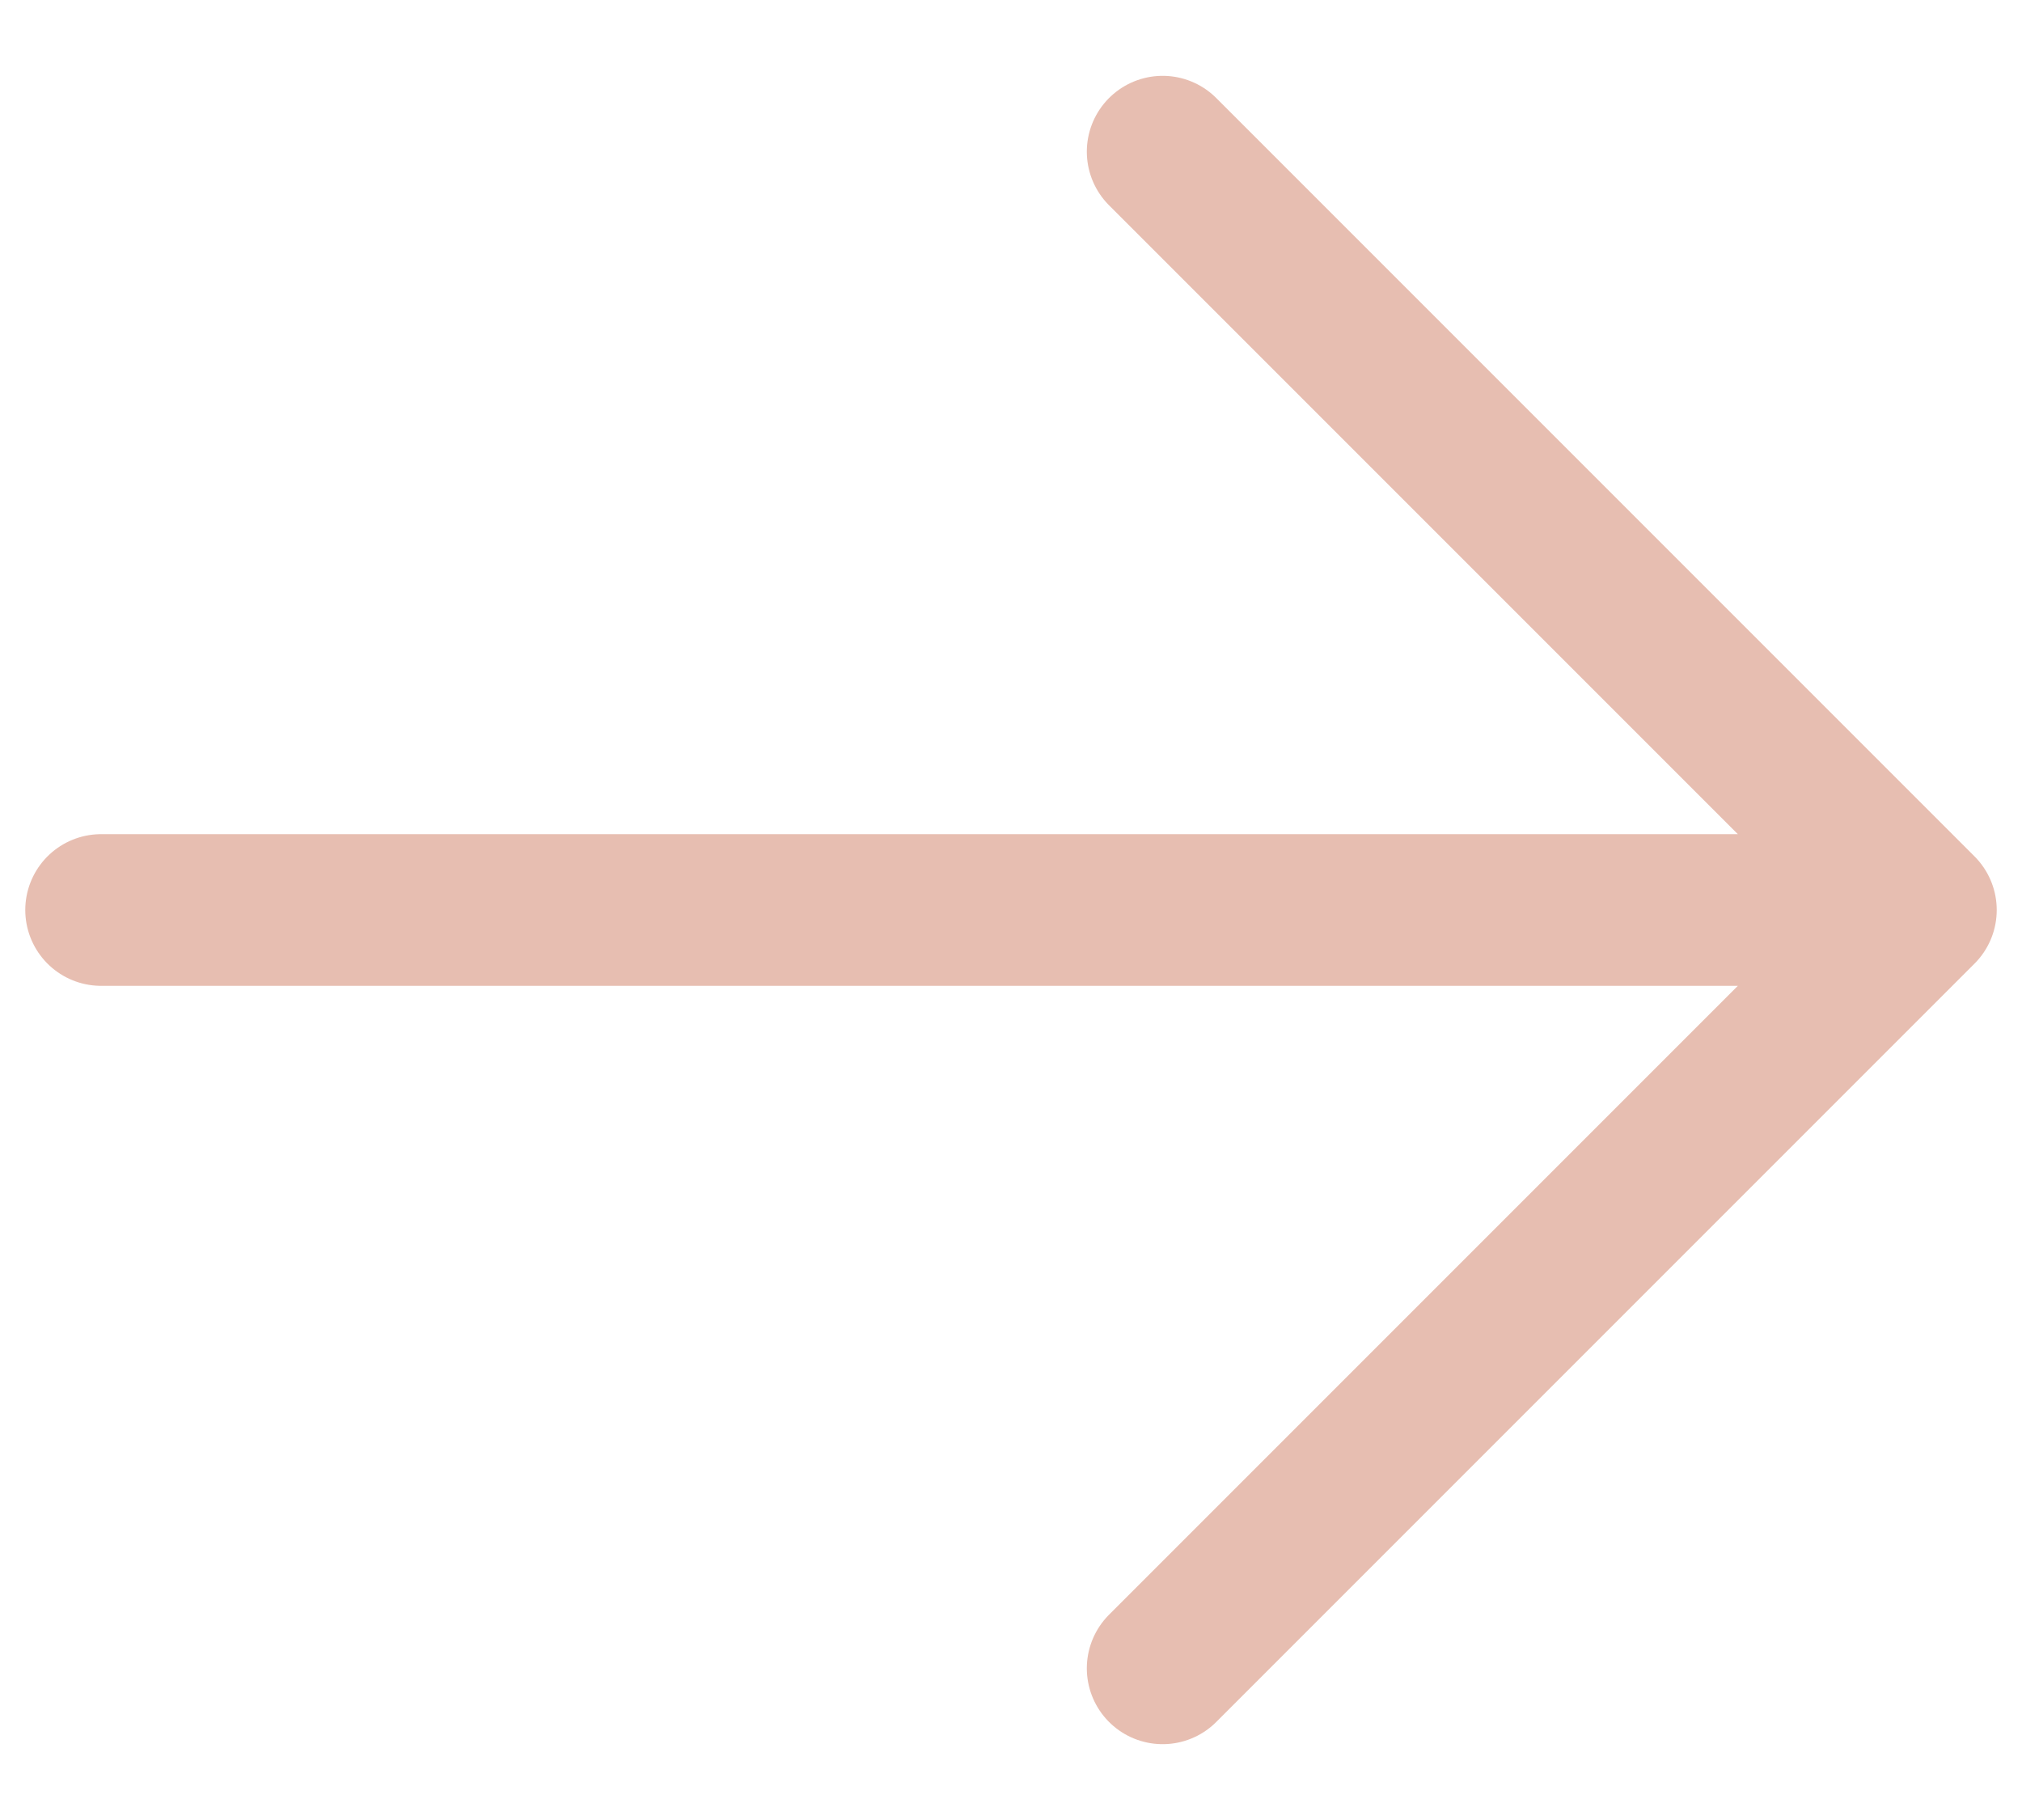 <svg width="20" height="18" viewBox="0 0 20 18" fill="none" xmlns="http://www.w3.org/2000/svg">
<path d="M11.5 1.5L19 9M19 9L11.5 16.5M19 9H1" stroke="#E7BEB1" stroke-width="1.5" stroke-linecap="round" stroke-linejoin="round"/>
</svg>
